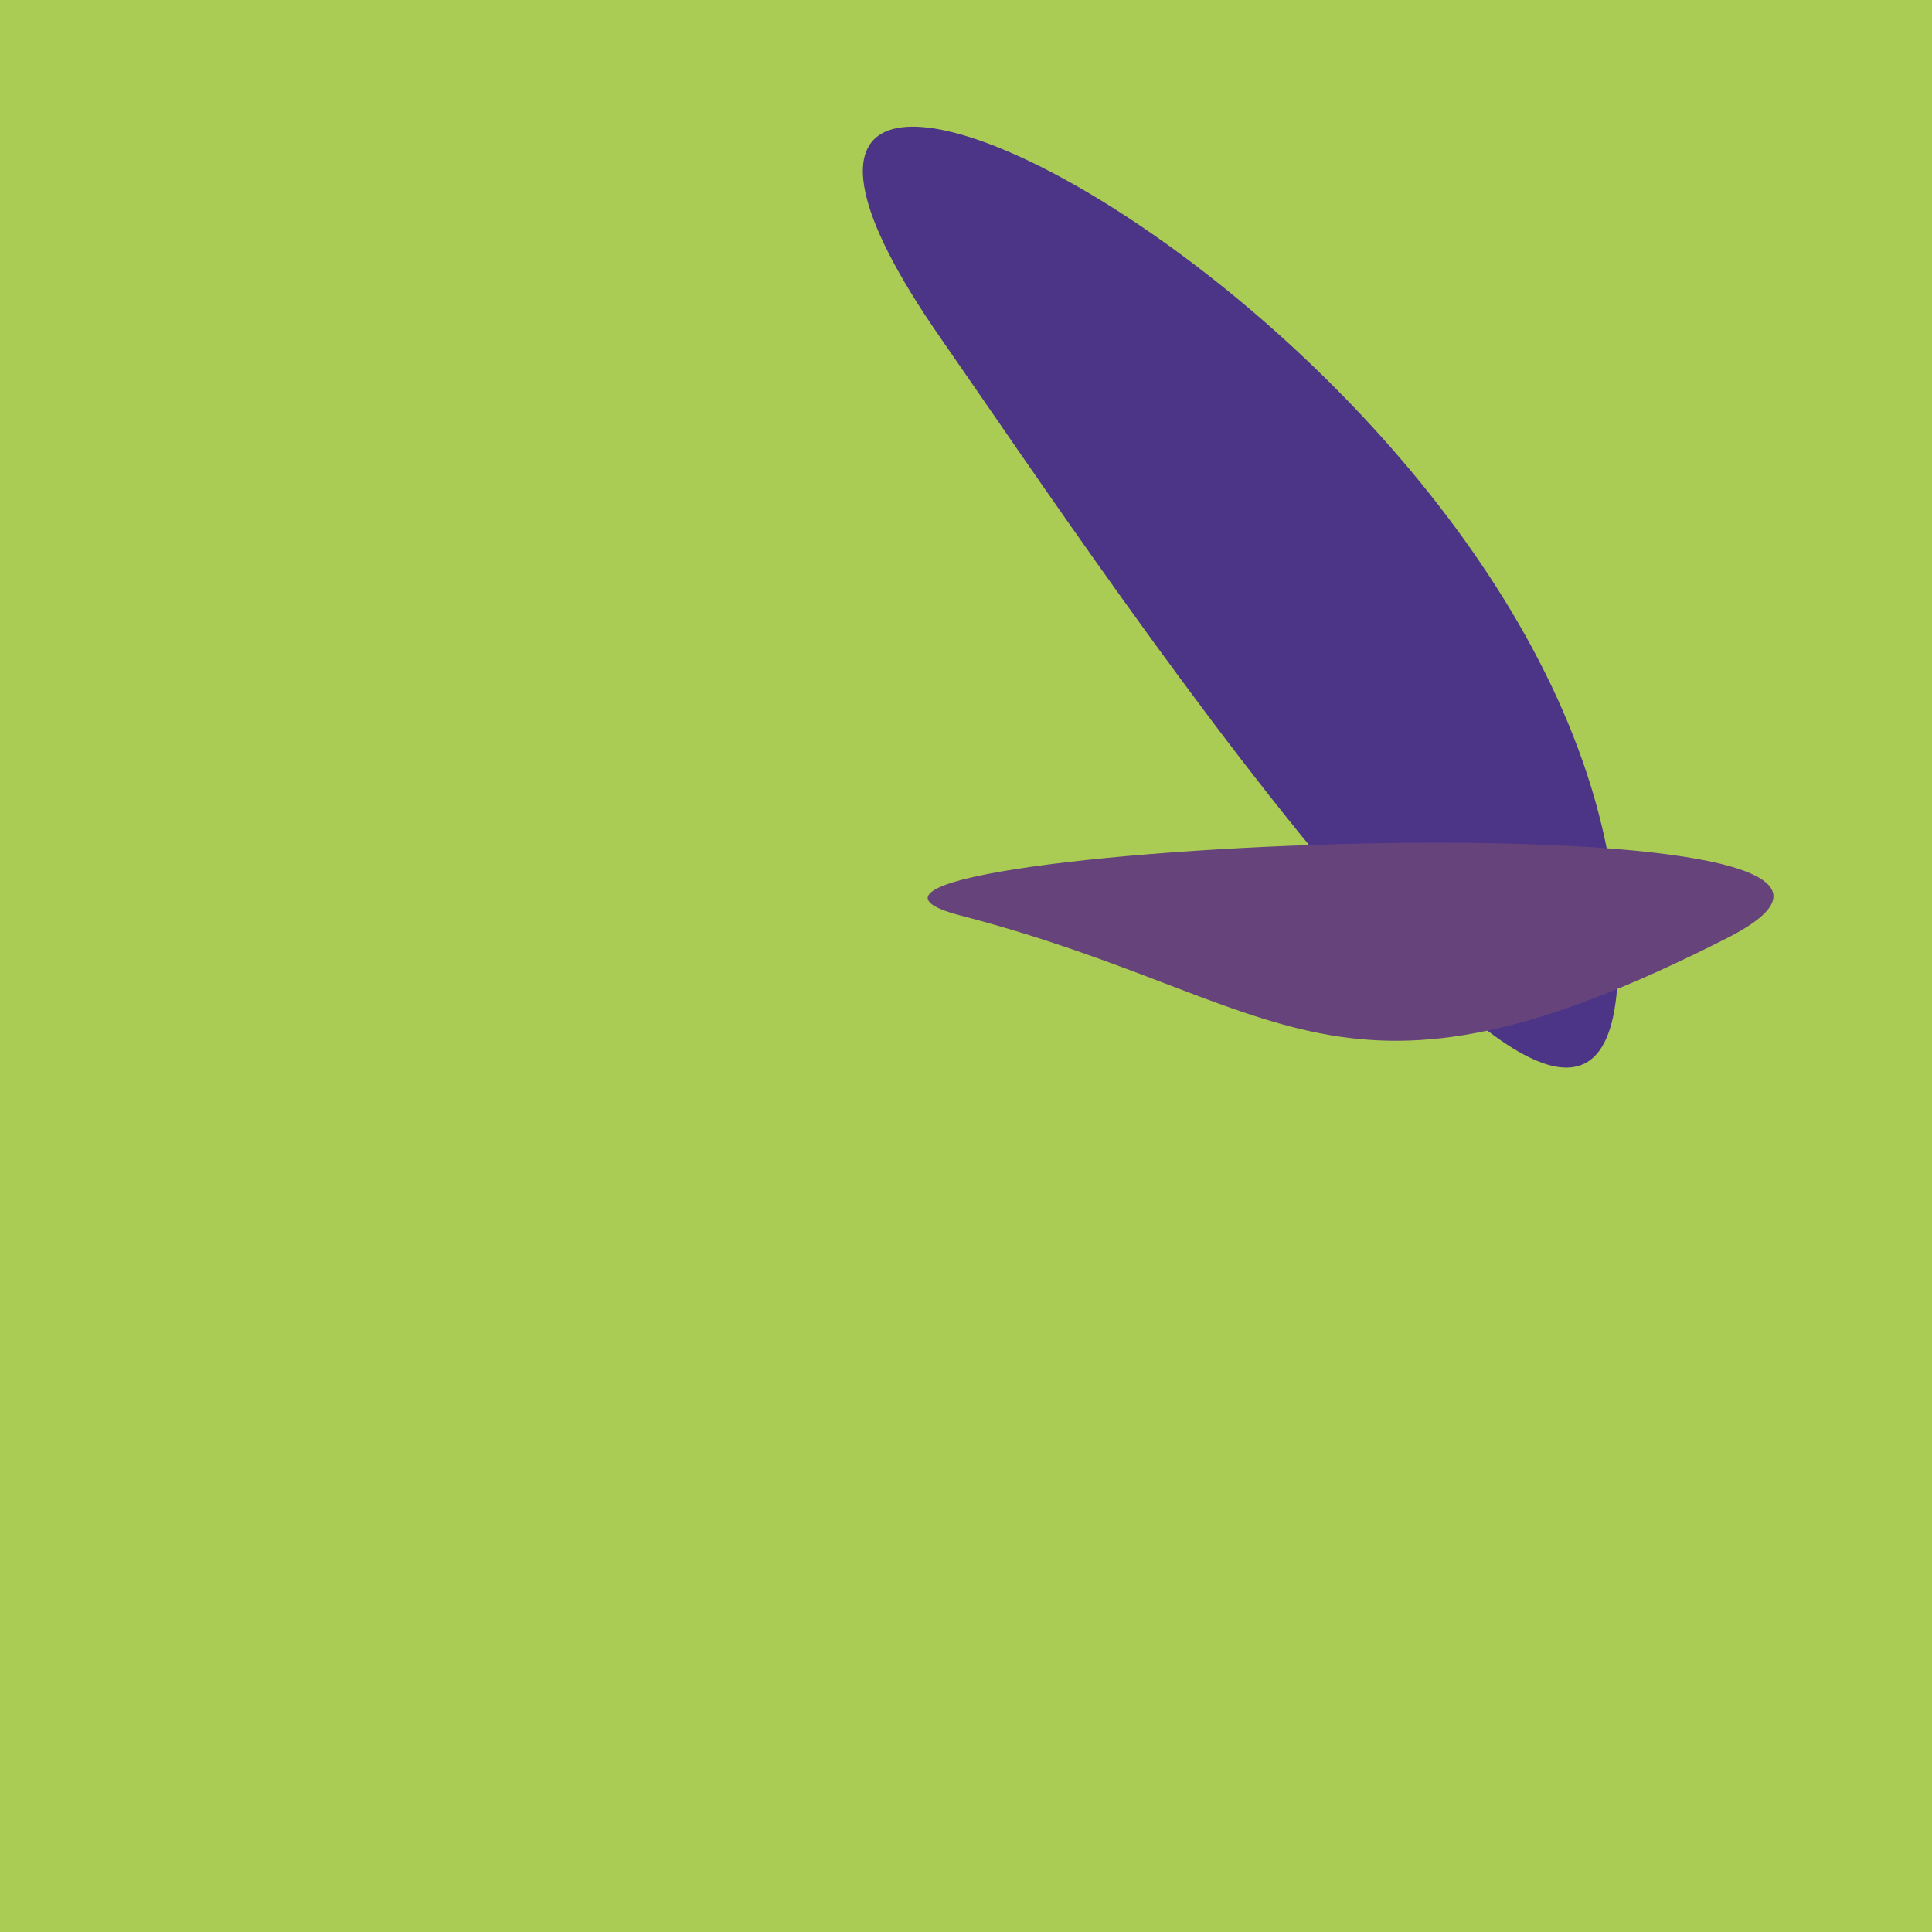 <?xml version="1.0" standalone="no"?>
<svg xmlns:xlink="http://www.w3.org/1999/xlink" xmlns="http://www.w3.org/2000/svg" width="128" height="128"><g><rect width="128" height="128" fill="#ac5"></rect><path d="M 62.3 22.371 C 73.313 38.214 110.057 93.69 107.02 60.14 C 103.574 22.084 38.764 -11.486 62.3 22.371" fill="rgb(76,52,135)"></path><path d="M 114.469 62.127 C 134.65 51.855 46.677 56.25 63.651 60.659 C 85.369 66.301 88.524 75.334 114.469 62.127" fill="rgb(102,68,123)"></path></g></svg>